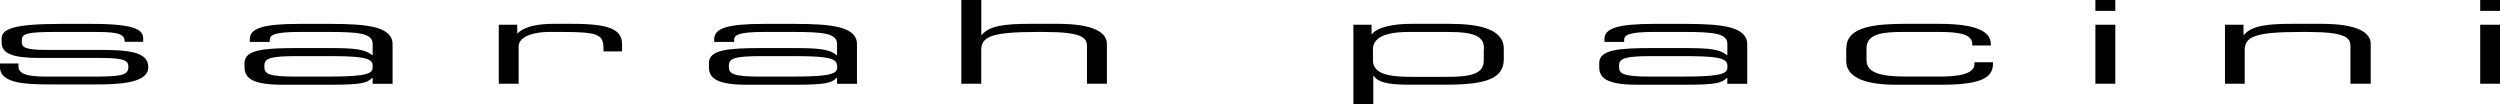 <svg id="Calque_1" data-name="Calque 1" xmlns="http://www.w3.org/2000/svg" viewBox="0 0 434.32 18.13"><title>logo-black</title><path d="M0.66,45.63H3.87v0.5c0,1.27,1.33,1.79,4.86,1.79h7.4c5.18,0,6.83-.1,6.83-1.63V46.21c0-1-.56-1.53-4.7-1.53H7.61c-4.86,0-6.67-.78-6.67-2.73v-0.6c0-1.67,1.89-2.59,10.41-2.59h5.3c7.8,0,8.88,1.13,8.88,2.57v0.54H22.32v-0.1c0-1.57-2.09-1.61-5.87-1.61h-6c-4.94,0-6,.24-6,1.41v0.38c0,0.84.56,1.33,4.18,1.33H17.7c5.18,0,8.72.26,8.72,3v0c0,2.87-5.3,3-9.53,3H10.54c-5.1,0-9.89,0-9.89-3.07V45.63Z" transform="translate(-0.66 -34.61)"/><path d="M65.4,48.14H65.32c-0.92.92-2,1.19-7.31,1.19H49.73c-5.23,0-6.59-1.14-6.59-3.07V45.57c0-2.33,3.3-2.61,9.32-2.61H58c4.5,0,6.11.24,7.31,1.23H65.4V42.25c0-1.85-2.33-2.09-7.64-2.09H52.7c-4.34,0-5.18.52-5.18,1.37v0.36H44.06v-0.5c0-1.87,2.37-2.63,8.56-2.63h5.47c6.43,0,10.77.48,10.77,3.54v6.87H65.4v-1Zm0-2.19c0-1.41-2.49-1.59-7.8-1.59H52.3c-4.46,0-5.71.32-5.71,1.61v0.32c0,1.15.8,1.63,5.55,1.63h4.58c6.27,0,8.68-.22,8.68-1.51V45.95Z" transform="translate(-0.66 -34.61)"/><path d="M87.31,38.91h3.21V40.4H90.6c1.29-1.33,3.9-1.65,6.27-1.65h3.26c6.47,0,8.6,1,8.6,3.56v1.23h-3.22V43.09c0-2.53-1-2.93-7.19-2.93H96.19c-3.66,0-5.43,1.17-5.43,2.49v6.51H87.31V38.91Z" transform="translate(-0.66 -34.61)"/><path d="M146.06,48.14H146c-0.92.92-2,1.19-7.31,1.19h-8.28c-5.23,0-6.59-1.14-6.59-3.07V45.57c0-2.33,3.3-2.61,9.32-2.61h5.55c4.5,0,6.11.24,7.31,1.23h0.08V42.25c0-1.85-2.33-2.09-7.64-2.09h-5.06c-4.34,0-5.18.52-5.18,1.37v0.36h-3.46v-0.5c0-1.87,2.37-2.63,8.56-2.63h5.47c6.43,0,10.77.48,10.77,3.54v6.87h-3.46v-1Zm0-2.19c0-1.41-2.49-1.59-7.8-1.59H133c-4.46,0-5.71.32-5.71,1.61v0.32c0,1.15.8,1.63,5.55,1.63h4.58c6.27,0,8.68-.22,8.68-1.51V45.95Z" transform="translate(-0.66 -34.61)"/><path d="M167.68,34.61h3.46v6.07h0.08c1.29-1.59,4-1.93,8.28-1.93h4.94c6.47,0,8.52,1.63,8.52,3.48v6.93h-3.46V42.65c0-1.51-.84-2.49-7.56-2.49h-0.88c-8.08,0-9.93.76-9.93,3.17v5.83h-3.46V34.61Z" transform="translate(-0.66 -34.61)"/><path d="M235.72,38.91h3.22v1.63H239c1-1.25,3.82-1.79,6.87-1.79h6.55c4.9,0,9.49.78,9.49,4.32v1.81c0,3.32-2.93,4.44-10,4.44h-6.59c-3.66,0-5.3-.46-6-1.53h-0.08v4.94h-3.46V38.91Zm22.75,4.18c0-2-1.29-2.93-6.15-2.93h-6.87c-4.54,0-6.27,1.19-6.27,3v1.95c0,2.45,3.05,2.85,6.71,2.85H252c4,0,6.43-.44,6.43-2.81v-2Z" transform="translate(-0.66 -34.61)"/><path d="M300.75,48.14h-0.08c-0.92.92-2,1.19-7.31,1.19h-8.28c-5.23,0-6.59-1.14-6.59-3.07V45.57c0-2.33,3.3-2.61,9.32-2.61h5.55c4.5,0,6.11.24,7.31,1.23h0.08V42.25c0-1.85-2.33-2.09-7.64-2.09H288c-4.34,0-5.18.52-5.18,1.37v0.36H279.4v-0.5c0-1.87,2.37-2.63,8.56-2.63h5.47c6.43,0,10.77.48,10.77,3.54v6.87h-3.46v-1Zm0-2.19c0-1.41-2.49-1.59-7.8-1.59h-5.3c-4.46,0-5.71.32-5.71,1.61v0.32c0,1.15.8,1.63,5.55,1.63h4.58c6.27,0,8.68-.22,8.68-1.51V45.95Z" transform="translate(-0.66 -34.61)"/><path d="M321.44,42.89c0-3.72,5.22-4.14,10.29-4.14h5.79c6.43,0,9,1.31,9,3.48v0.28h-3.22V42.27c0-1.71-2.25-2.11-5.71-2.11h-6.35c-3.26,0-6.31.24-6.31,2.79V45.1c0,2.29,2.81,2.81,7,2.81h5.83c3.22,0,5.91-.48,5.91-2.15V45.43h3.22v0.3c0,2.59-2.57,3.6-9,3.6H330c-3.09,0-8.6-.42-8.6-4.14V42.89Z" transform="translate(-0.66 -34.61)"/><path d="M364.69,38.91h3.46V49.16h-3.46V38.91Zm0-4.3h3.46V36.5h-3.46V34.61Z" transform="translate(-0.66 -34.61)"/><path d="M387.2,38.91h3.22v1.77h0.08c1.29-1.59,4-1.93,8.28-1.93H404c6.47,0,8.52,1.63,8.52,3.48v6.93H409V42.65c0-1.51-.84-2.49-7.56-2.49h-0.88c-8.08,0-9.93.76-9.93,3.17v5.83H387.2V38.91Z" transform="translate(-0.66 -34.61)"/><path d="M431.52,38.91H435V49.16h-3.46V38.91Zm0-4.3H435V36.5h-3.46V34.61Z" transform="translate(-0.66 -34.61)"/></svg>